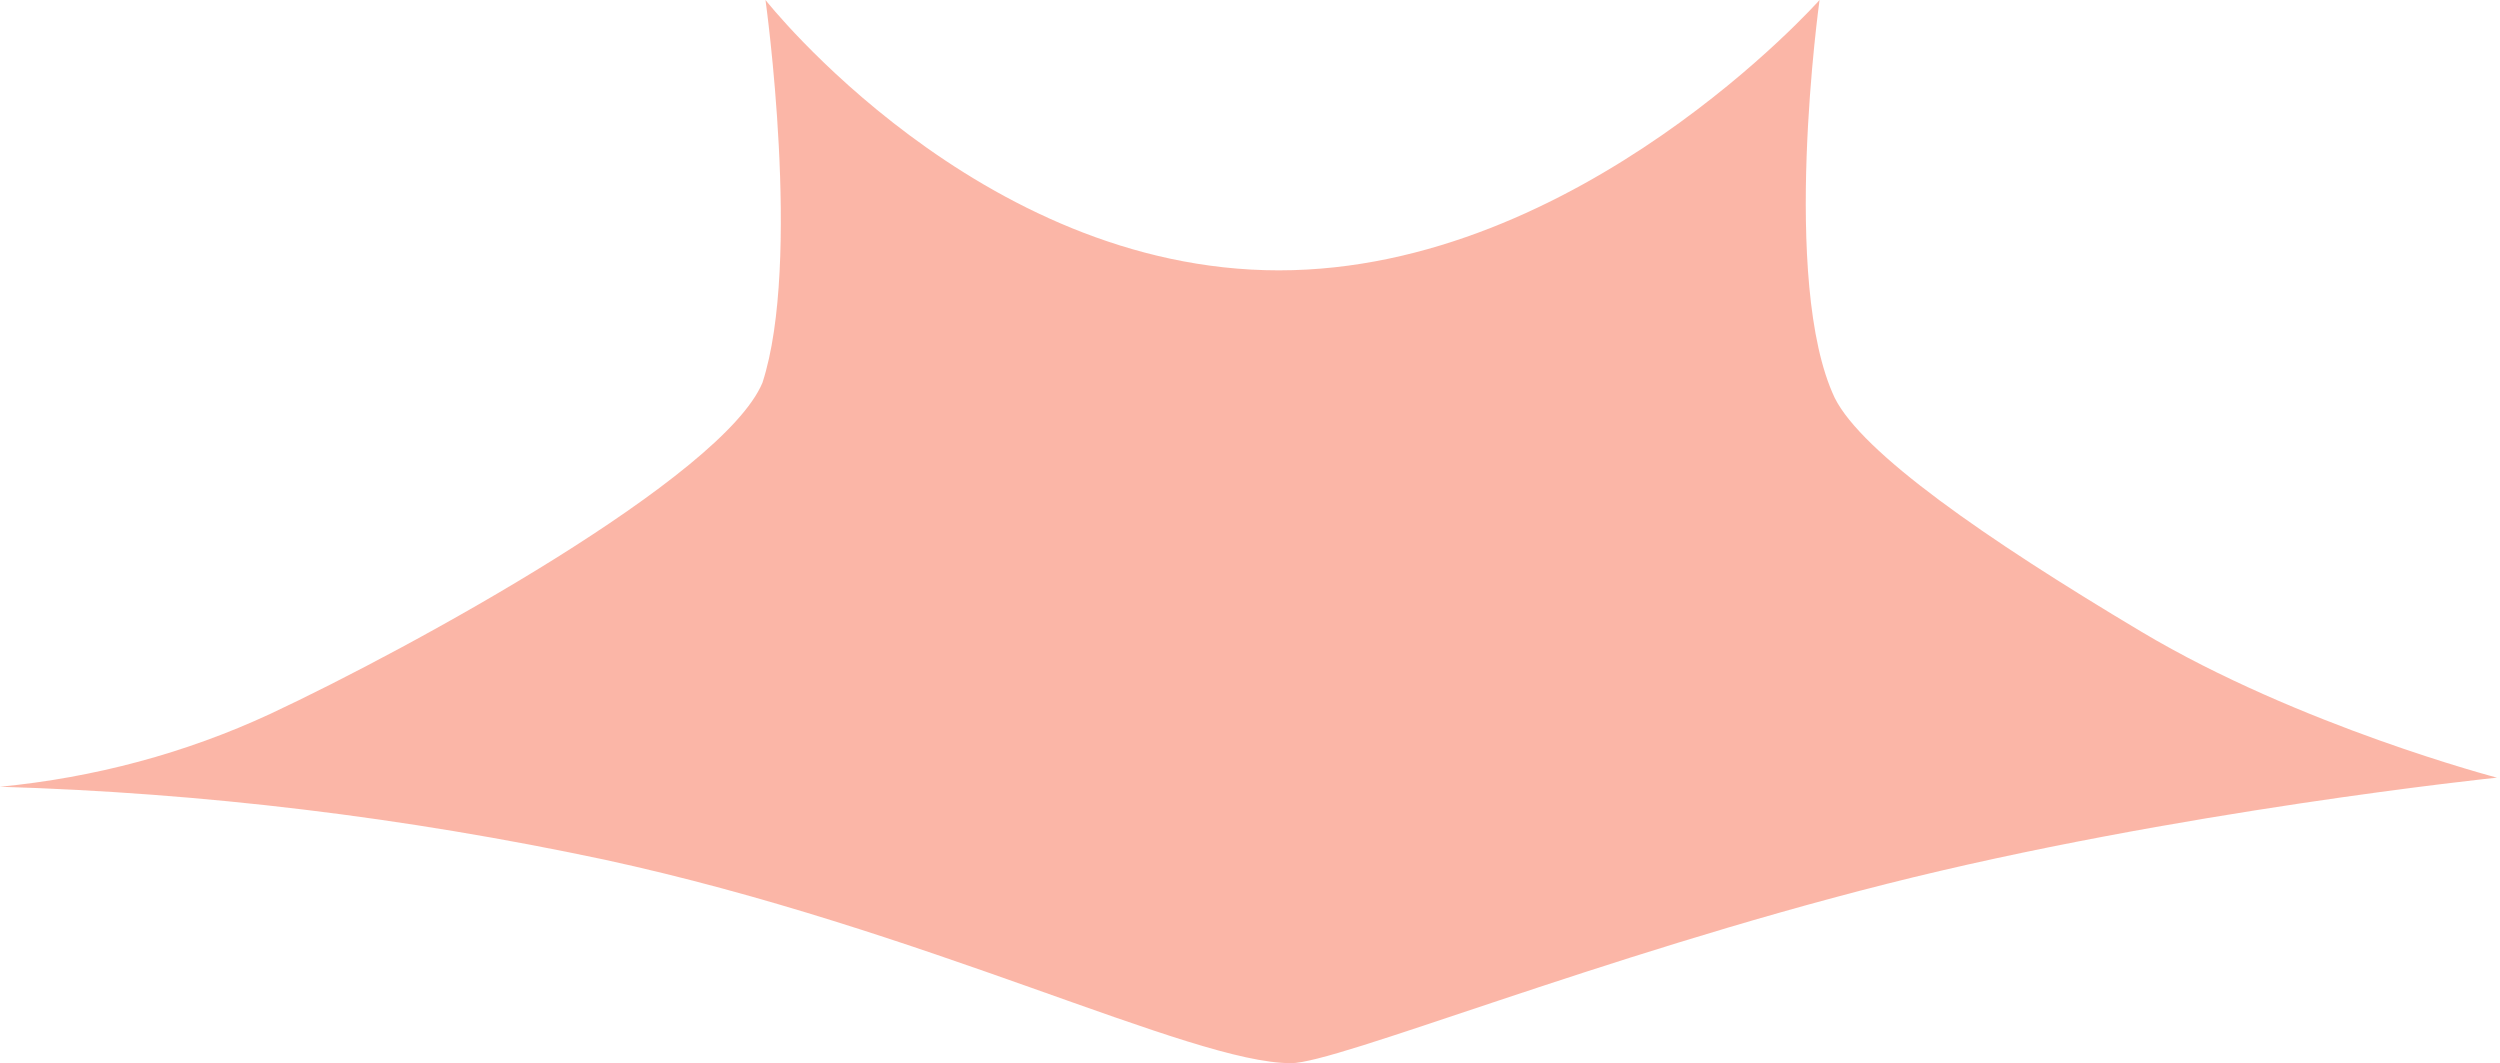 <?xml version="1.0" encoding="utf-8"?>
<!-- Generator: Adobe Illustrator 21.1.0, SVG Export Plug-In . SVG Version: 6.00 Build 0)  -->
<svg version="1.1" id="Warstwa_1" xmlns="http://www.w3.org/2000/svg" xmlns:xlink="http://www.w3.org/1999/xlink" x="0px" y="0px"
	 width="82.3px" height="35px" viewBox="0 0 82.3 35" style="enable-background:new 0 0 82.3 35;" xml:space="preserve">
<style type="text/css">
	.st0{opacity:0.5;fill:#F96E51;}
</style>
<path id="_2" class="st0" d="M0,25.9c3.1-0.3,6.1-1.1,8.9-2.4c4.7-2.2,14.9-7.8,16.2-10.9C26.4,8.6,25.2,0,25.2,0s7,8.9,16.9,8.9
	C52,8.9,59.9,0,59.9,0s-1.3,9.3,0.5,13.1c0.9,1.8,4.9,4.6,10.1,7.7c5.2,3.1,11.7,4.8,11.7,4.8s-10.6,1.1-20.1,3.5S44,35,42.5,35
	c-3.3,0-12-4.4-22.6-6.7C13.3,26.9,6.7,26.1,0,25.9z"/>
</svg>
